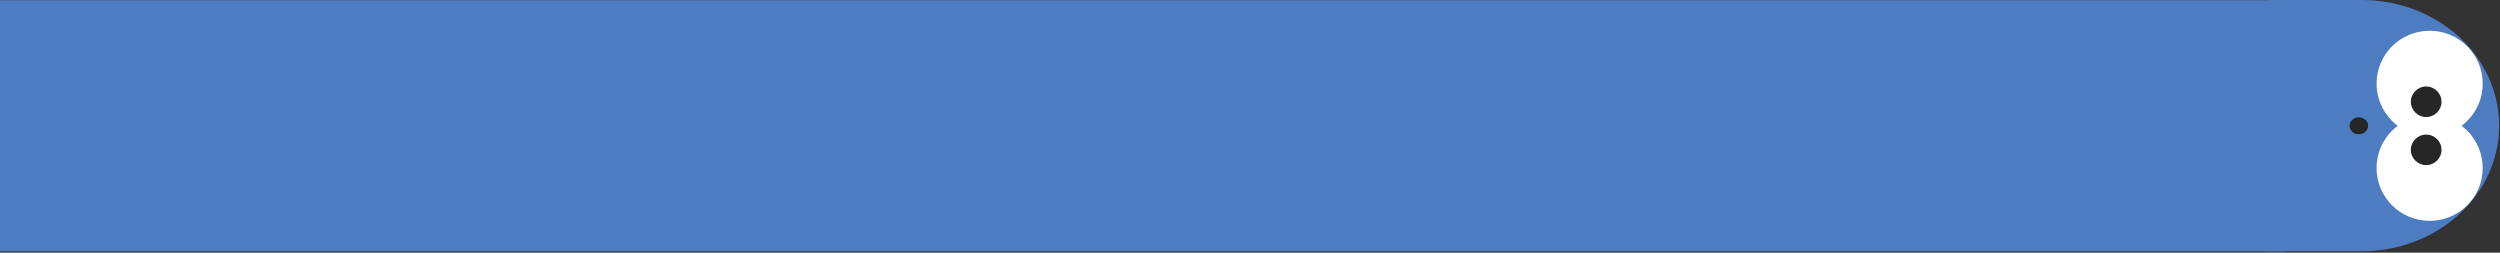 <svg width="1791" height="181" viewBox="0 0 1791 181" fill="none" xmlns="http://www.w3.org/2000/svg">
<rect x="0" y="0" width="1791" height="181" fill="#333333" stroke="none"/>
<g clip-path="url(#clip0_451_35)">
<path d="M1637.46 0.125L0 0.125L-1.57327e-05 180.125L1637.46 180.125L1637.46 0.125Z" fill="#4D7CC1"/>
<path d="M1790.39 90C1790.39 66.13 1780.03 43.239 1761.58 26.36C1743.13 9.482 1718.11 4.07789e-06 1692.02 2.94269e-06L1624.39 0V180H1692.02C1718.11 180 1743.13 170.518 1761.58 153.64C1780.03 136.761 1790.39 113.869 1790.39 90Z" fill="#4D7CC1"/>
<path d="M1683.21 90.126C1683.21 86.769 1686.19 84.048 1689.87 84.048C1693.55 84.048 1696.53 86.769 1696.53 90.126C1696.53 93.482 1693.55 96.204 1689.87 96.204C1686.19 96.204 1683.21 93.482 1683.21 90.126Z" fill="#262626"/>
<path d="M1702.57 59.899C1702.57 38.991 1719.59 22.041 1740.59 22.041C1761.59 22.041 1778.62 38.991 1778.62 59.899C1778.62 80.808 1761.59 97.758 1740.59 97.758C1719.59 97.758 1702.57 80.808 1702.57 59.899Z" fill="white"/>
<path d="M1702.57 120.351C1702.57 99.443 1719.59 82.493 1740.59 82.493C1761.59 82.493 1778.62 99.443 1778.62 120.351C1778.62 141.26 1761.59 158.21 1740.59 158.21C1719.59 158.21 1702.57 141.26 1702.57 120.351Z" fill="white"/>
<path d="M1727.14 72.908C1727.14 66.871 1732.05 61.977 1738.12 61.977C1744.18 61.977 1749.1 66.871 1749.1 72.908C1749.1 78.944 1744.18 83.838 1738.12 83.838C1732.05 83.838 1727.14 78.944 1727.14 72.908Z" fill="#262626"/>
<path d="M1727.14 107.342C1727.14 101.306 1732.05 96.412 1738.12 96.412C1744.18 96.412 1749.1 101.306 1749.1 107.342C1749.1 113.379 1744.18 118.272 1738.12 118.272C1732.05 118.272 1727.14 113.379 1727.14 107.342Z" fill="#262626"/>
</g>
<defs>
<clipPath id="clip0_451_35">
<rect width="1790.39" height="180.125" fill="white" transform="matrix(-1 0 0 1 1790.39 0)"/>
</clipPath>
</defs>
</svg>
